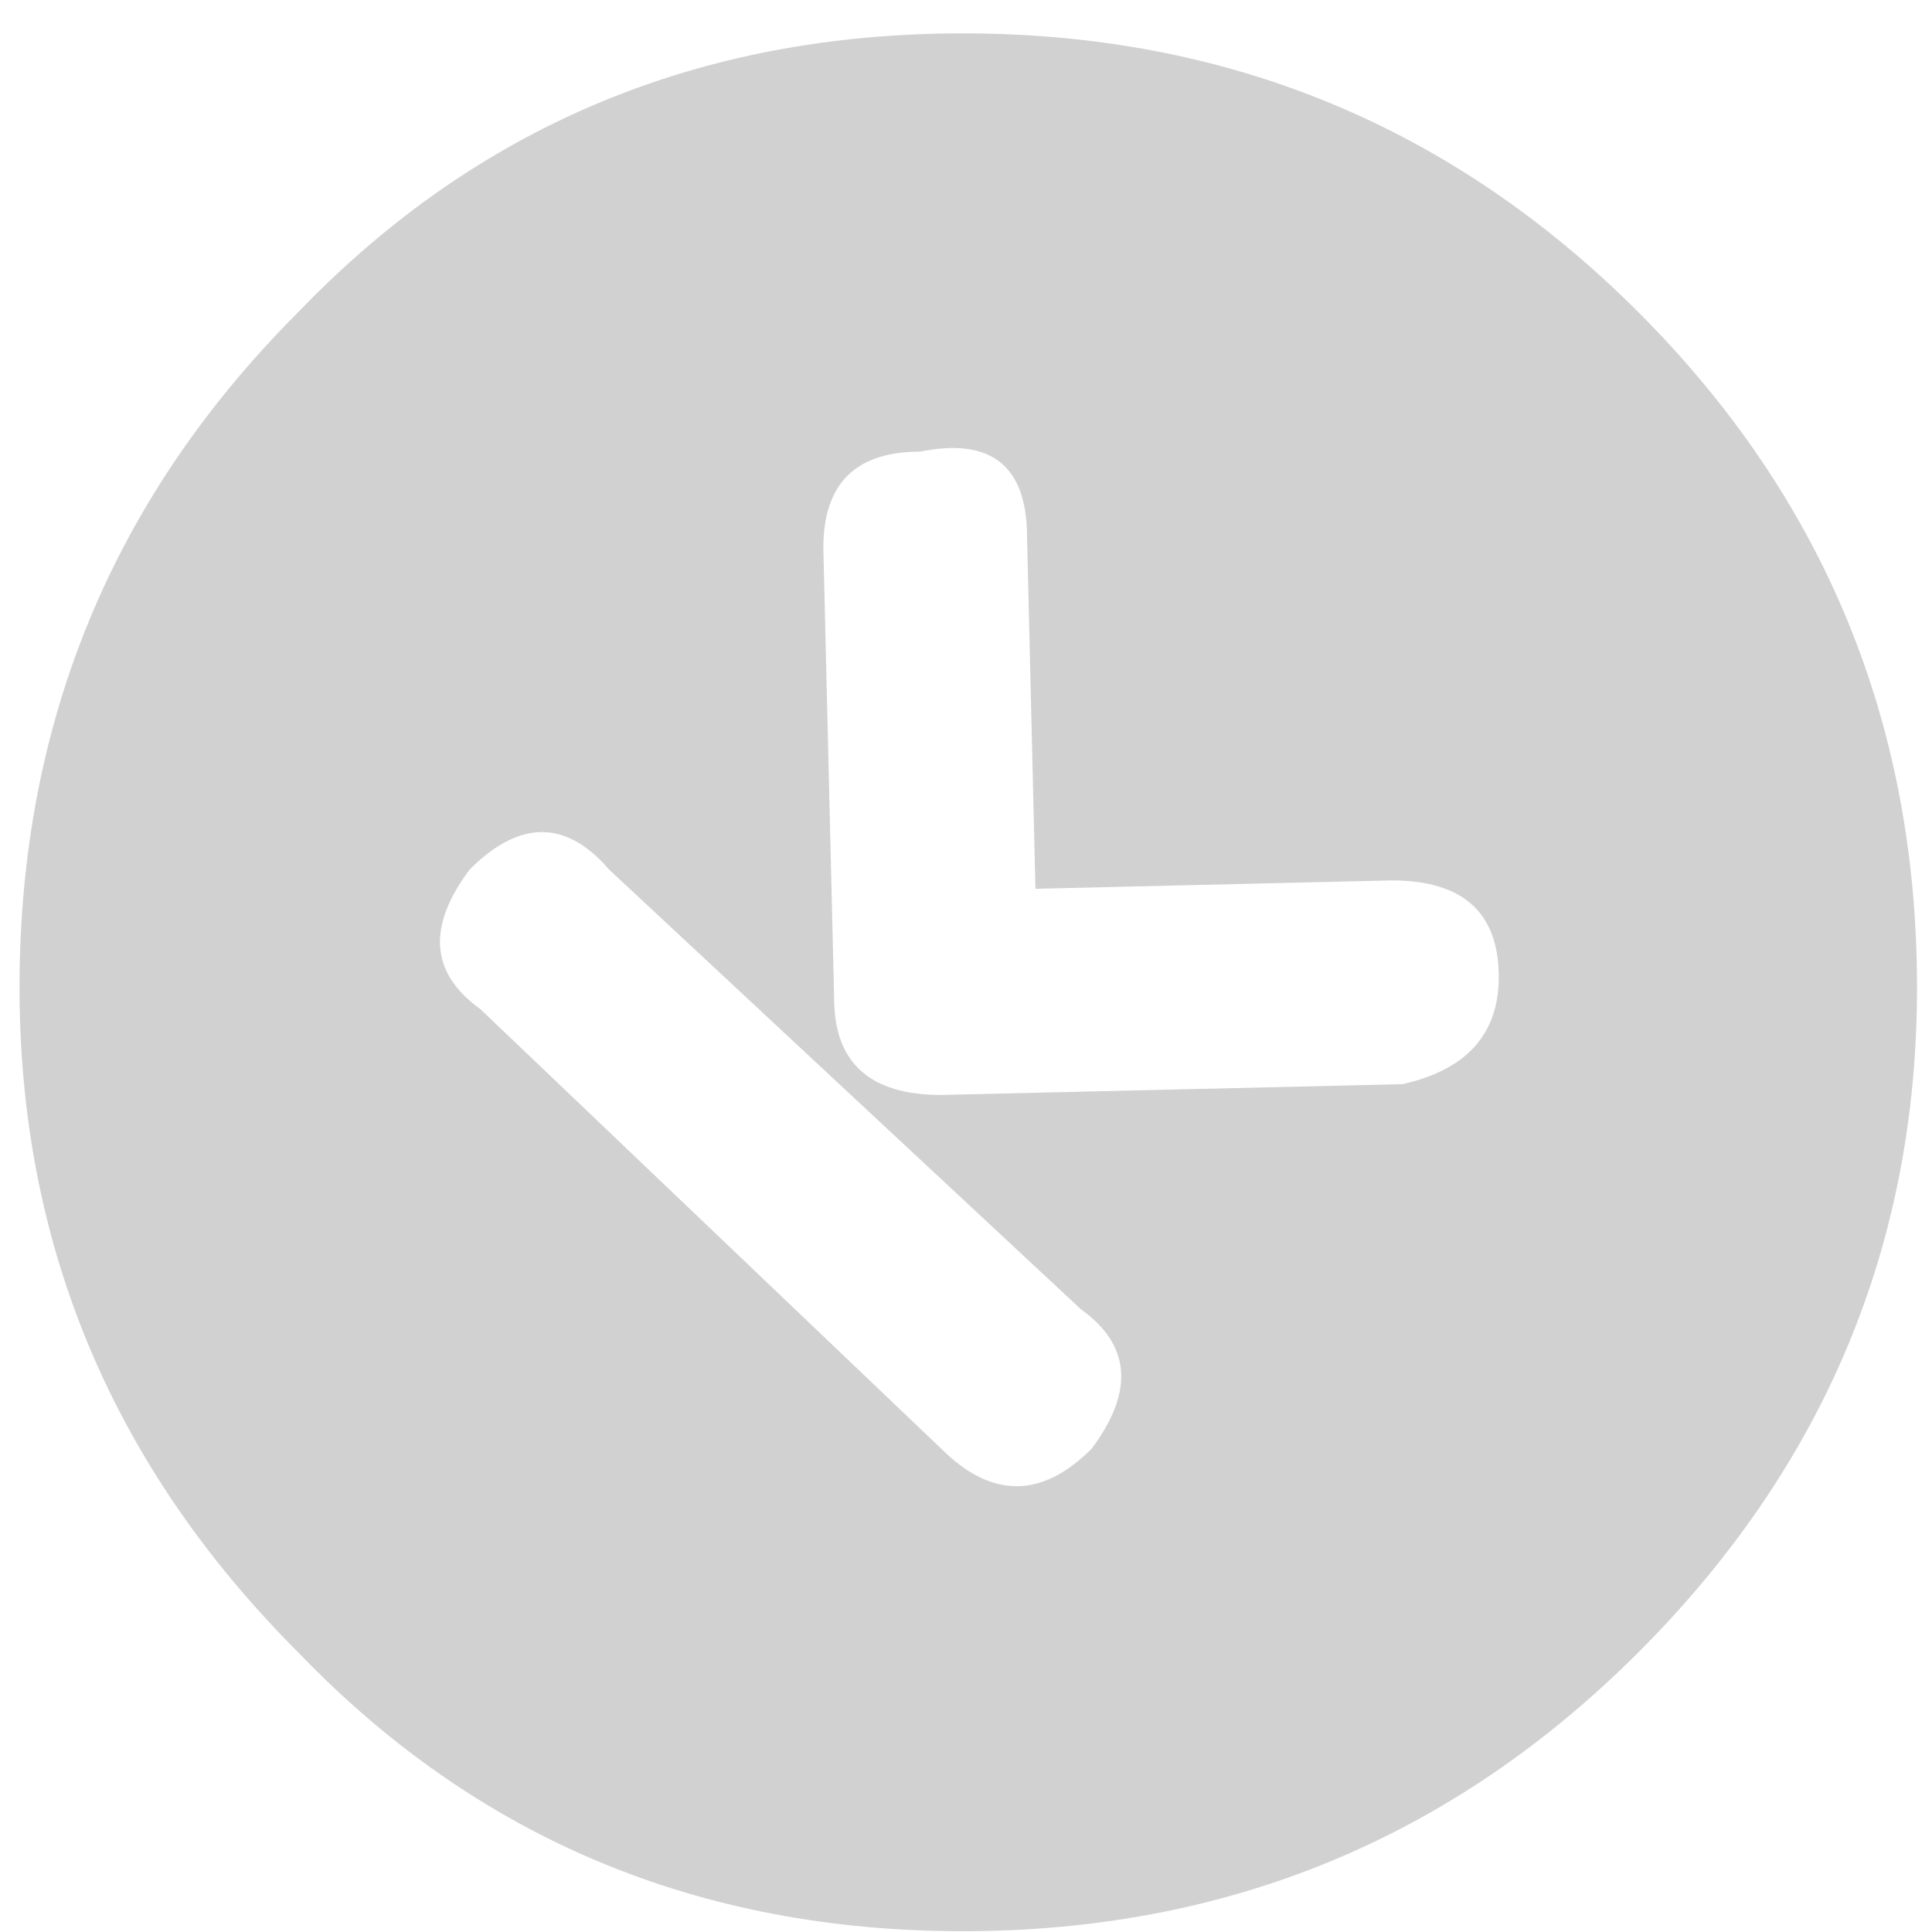 <svg width="56" height="56" viewBox="0 0 56 56" fill="none" xmlns="http://www.w3.org/2000/svg">
<path fill-rule="evenodd" clip-rule="evenodd" d="M47.487 9.046C52.873 14.433 55.566 20.959 55.566 28.623C55.566 36.086 52.873 42.511 47.487 47.897C42.1 53.284 35.575 55.977 27.91 55.977C20.245 55.977 13.823 53.284 8.646 47.897C3.26 42.511 0.566 36.086 0.566 28.623C0.566 20.959 3.26 14.433 8.646 9.046C13.823 3.66 20.245 0.967 27.91 0.967C35.575 0.967 42.1 3.66 47.487 9.046ZM40.651 31.425C42.512 31.007 43.442 29.972 43.442 28.32C43.442 26.453 42.407 25.519 40.337 25.519L30.013 25.762L29.77 15.579C29.77 13.502 28.735 12.673 26.666 13.091C26.549 13.091 26.436 13.095 26.327 13.102C24.685 13.211 23.865 14.138 23.865 15.882L24.178 28.937C24.178 30.804 25.213 31.738 27.283 31.738L40.651 31.425ZM13.924 29.25C13.924 29.25 13.924 29.25 13.924 29.25L27.283 41.992C28.739 43.441 30.192 43.441 31.641 41.992C32.882 40.333 32.777 38.985 31.328 37.947L17.656 25.206C17.5 25.024 17.343 24.866 17.183 24.73C16.07 23.779 14.879 23.937 13.611 25.206C12.371 26.864 12.475 28.212 13.924 29.25Z" fill="#191919" fill-opacity="0.2"/>
</svg>
